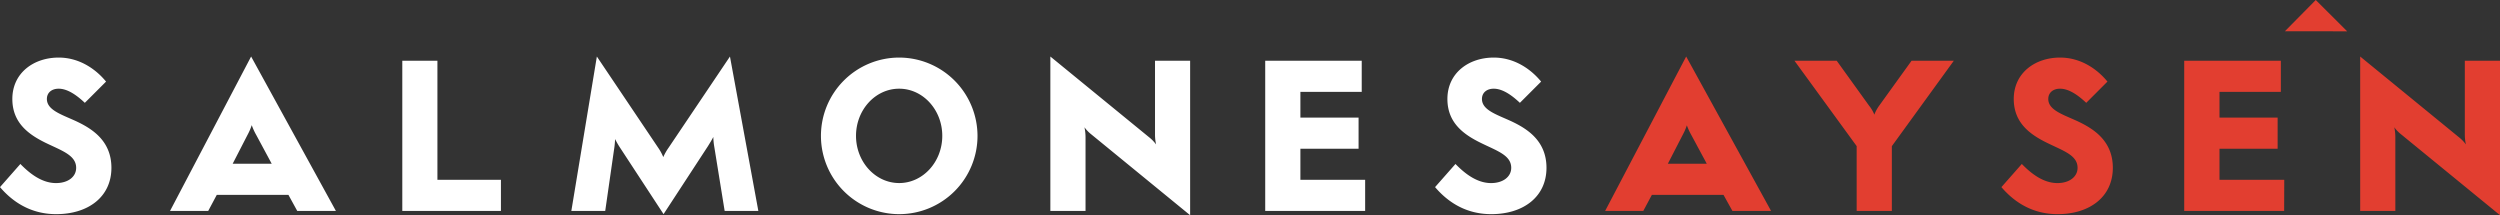 <svg xmlns="http://www.w3.org/2000/svg" viewBox="0 0 905.36 77.94"><rect x="0" y="0" width="905.36" height="77.94" fill="#333333" stroke="none"/><defs><style>.cls-1{fill:#e23e30;}.cls-2{fill:#fff;}</style></defs><g id="Layer_2" data-name="Layer 2"><g id="Capa_1" data-name="Capa 1"><polygon class="cls-1" points="827.46 11.32 838.64 0 850.01 11.34 827.46 11.32"/><path class="cls-1" d="M905.36,77.93V22H892.62V48.5a17.66,17.66,0,0,0,.39,3.81,13.2,13.2,0,0,0-2.56-2.64l-35.72-29.2V76.38h12.73V49.9a17.05,17.05,0,0,0-.39-3.81,13.54,13.54,0,0,0,2.57,2.64ZM827.23,65.12H803.78V53.86h21.05V42.6H803.78V33.28H826V22H791V76.38h36.19ZM724.8,67.76c4.43,5.2,11,9.79,20.35,9.79,11.65,0,20-6.29,20-16.78,0-10.09-7.46-14.37-12.9-16.93-5.28-2.41-10.48-4-10.48-8,0-2.25,1.71-3.72,4.27-3.72,3.34,0,6.76,2.56,9.48,5.12l7.68-7.69c-3.88-4.74-9.86-8.7-17.16-8.7-9.09,0-16.77,5.6-16.77,15,0,8.7,6,12.89,12,15.85s11.11,4.5,11.11,9.08c0,3.26-3,5.52-7.3,5.52-5.36,0-9.86-3.81-12.89-6.92Zm-46-26.17a12.21,12.21,0,0,0-1.94-3.34L665.16,22h-15.3l22.52,30.91V76.38h12.74V52.93L707.56,22h-15.3L680.61,38.17a14.06,14.06,0,0,0-1.86,3.42m-67.88,3.73a21.52,21.52,0,0,0,1.63,3.57l5.6,10.41H604l5.36-10.41a21.8,21.8,0,0,0,1.55-3.57m16.47,31.06h14L610.64,20.47,581.29,76.38h13.82l3.11-5.82h25.93Z"/><path class="cls-2" d="M519.7,67.76c4.43,5.2,10.95,9.79,20.35,9.79,11.65,0,20-6.29,20-16.78,0-10.09-7.45-14.37-12.89-16.93-5.28-2.41-10.48-4-10.48-8,0-2.25,1.71-3.72,4.27-3.72,3.34,0,6.76,2.56,9.47,5.12l7.69-7.69c-3.88-4.73-9.86-8.7-17.16-8.7-9.09,0-16.78,5.6-16.78,15,0,8.7,6,12.89,12,15.85s11.11,4.5,11.11,9.08c0,3.26-3,5.52-7.3,5.52-5.36,0-9.86-3.81-12.89-6.92Zm-25.32-2.64H470.93V53.86H492V42.6H470.93V33.28h22.21V22H458.19V76.38h36.19ZM431,77.94V22H418.28V48.5a17.05,17.05,0,0,0,.39,3.81,13.54,13.54,0,0,0-2.57-2.64l-35.72-29.2V76.38h12.74V49.9a17.66,17.66,0,0,0-.39-3.81,13.2,13.2,0,0,0,2.56,2.64ZM325.63,32.12c8.62,0,15.61,7.68,15.61,17.08s-7,17.09-15.61,17.09S310,58.6,310,49.2s7-17.08,15.61-17.08m0-11.27A28.35,28.35,0,1,0,354,49.2a28.41,28.41,0,0,0-28.35-28.35m-109.5-.38-9.24,55.91h12.27l3.18-22.13a31.46,31.46,0,0,0,.39-3.89,30.26,30.26,0,0,0,1.94,3.34l15.61,23.85,16.08-24.62c.62-1,1.55-2.49,1.94-3.34a25.17,25.17,0,0,0,.39,3.8l3.72,23h12.2L264.35,20.47l-22.21,33a19.61,19.61,0,0,0-1.94,3.42,17.46,17.46,0,0,0-1.86-3.42ZM145.69,22V76.38h35.72V65.12h-23V22ZM91.17,45.32a21.52,21.52,0,0,0,1.63,3.57L98.4,59.3H84.26l5.36-10.41a21.8,21.8,0,0,0,1.55-3.57m16.47,31.06h14L90.94,20.47,61.58,76.38H75.41l3.1-5.82h25.94ZM0,67.76c4.43,5.2,11,9.79,20.35,9.79,11.65,0,20-6.29,20-16.78,0-10.09-7.45-14.37-12.89-16.93-5.28-2.41-10.48-4-10.48-8,0-2.25,1.71-3.72,4.27-3.72,3.34,0,6.76,2.56,9.47,5.12l7.69-7.69c-3.88-4.73-9.86-8.7-17.16-8.7-9.09,0-16.78,5.6-16.78,15,0,8.7,6,12.89,12,15.85,5.9,2.87,11.11,4.5,11.11,9.08,0,3.26-2.95,5.52-7.3,5.52-5.36,0-9.87-3.81-12.9-6.92Z"/></g></g></svg>